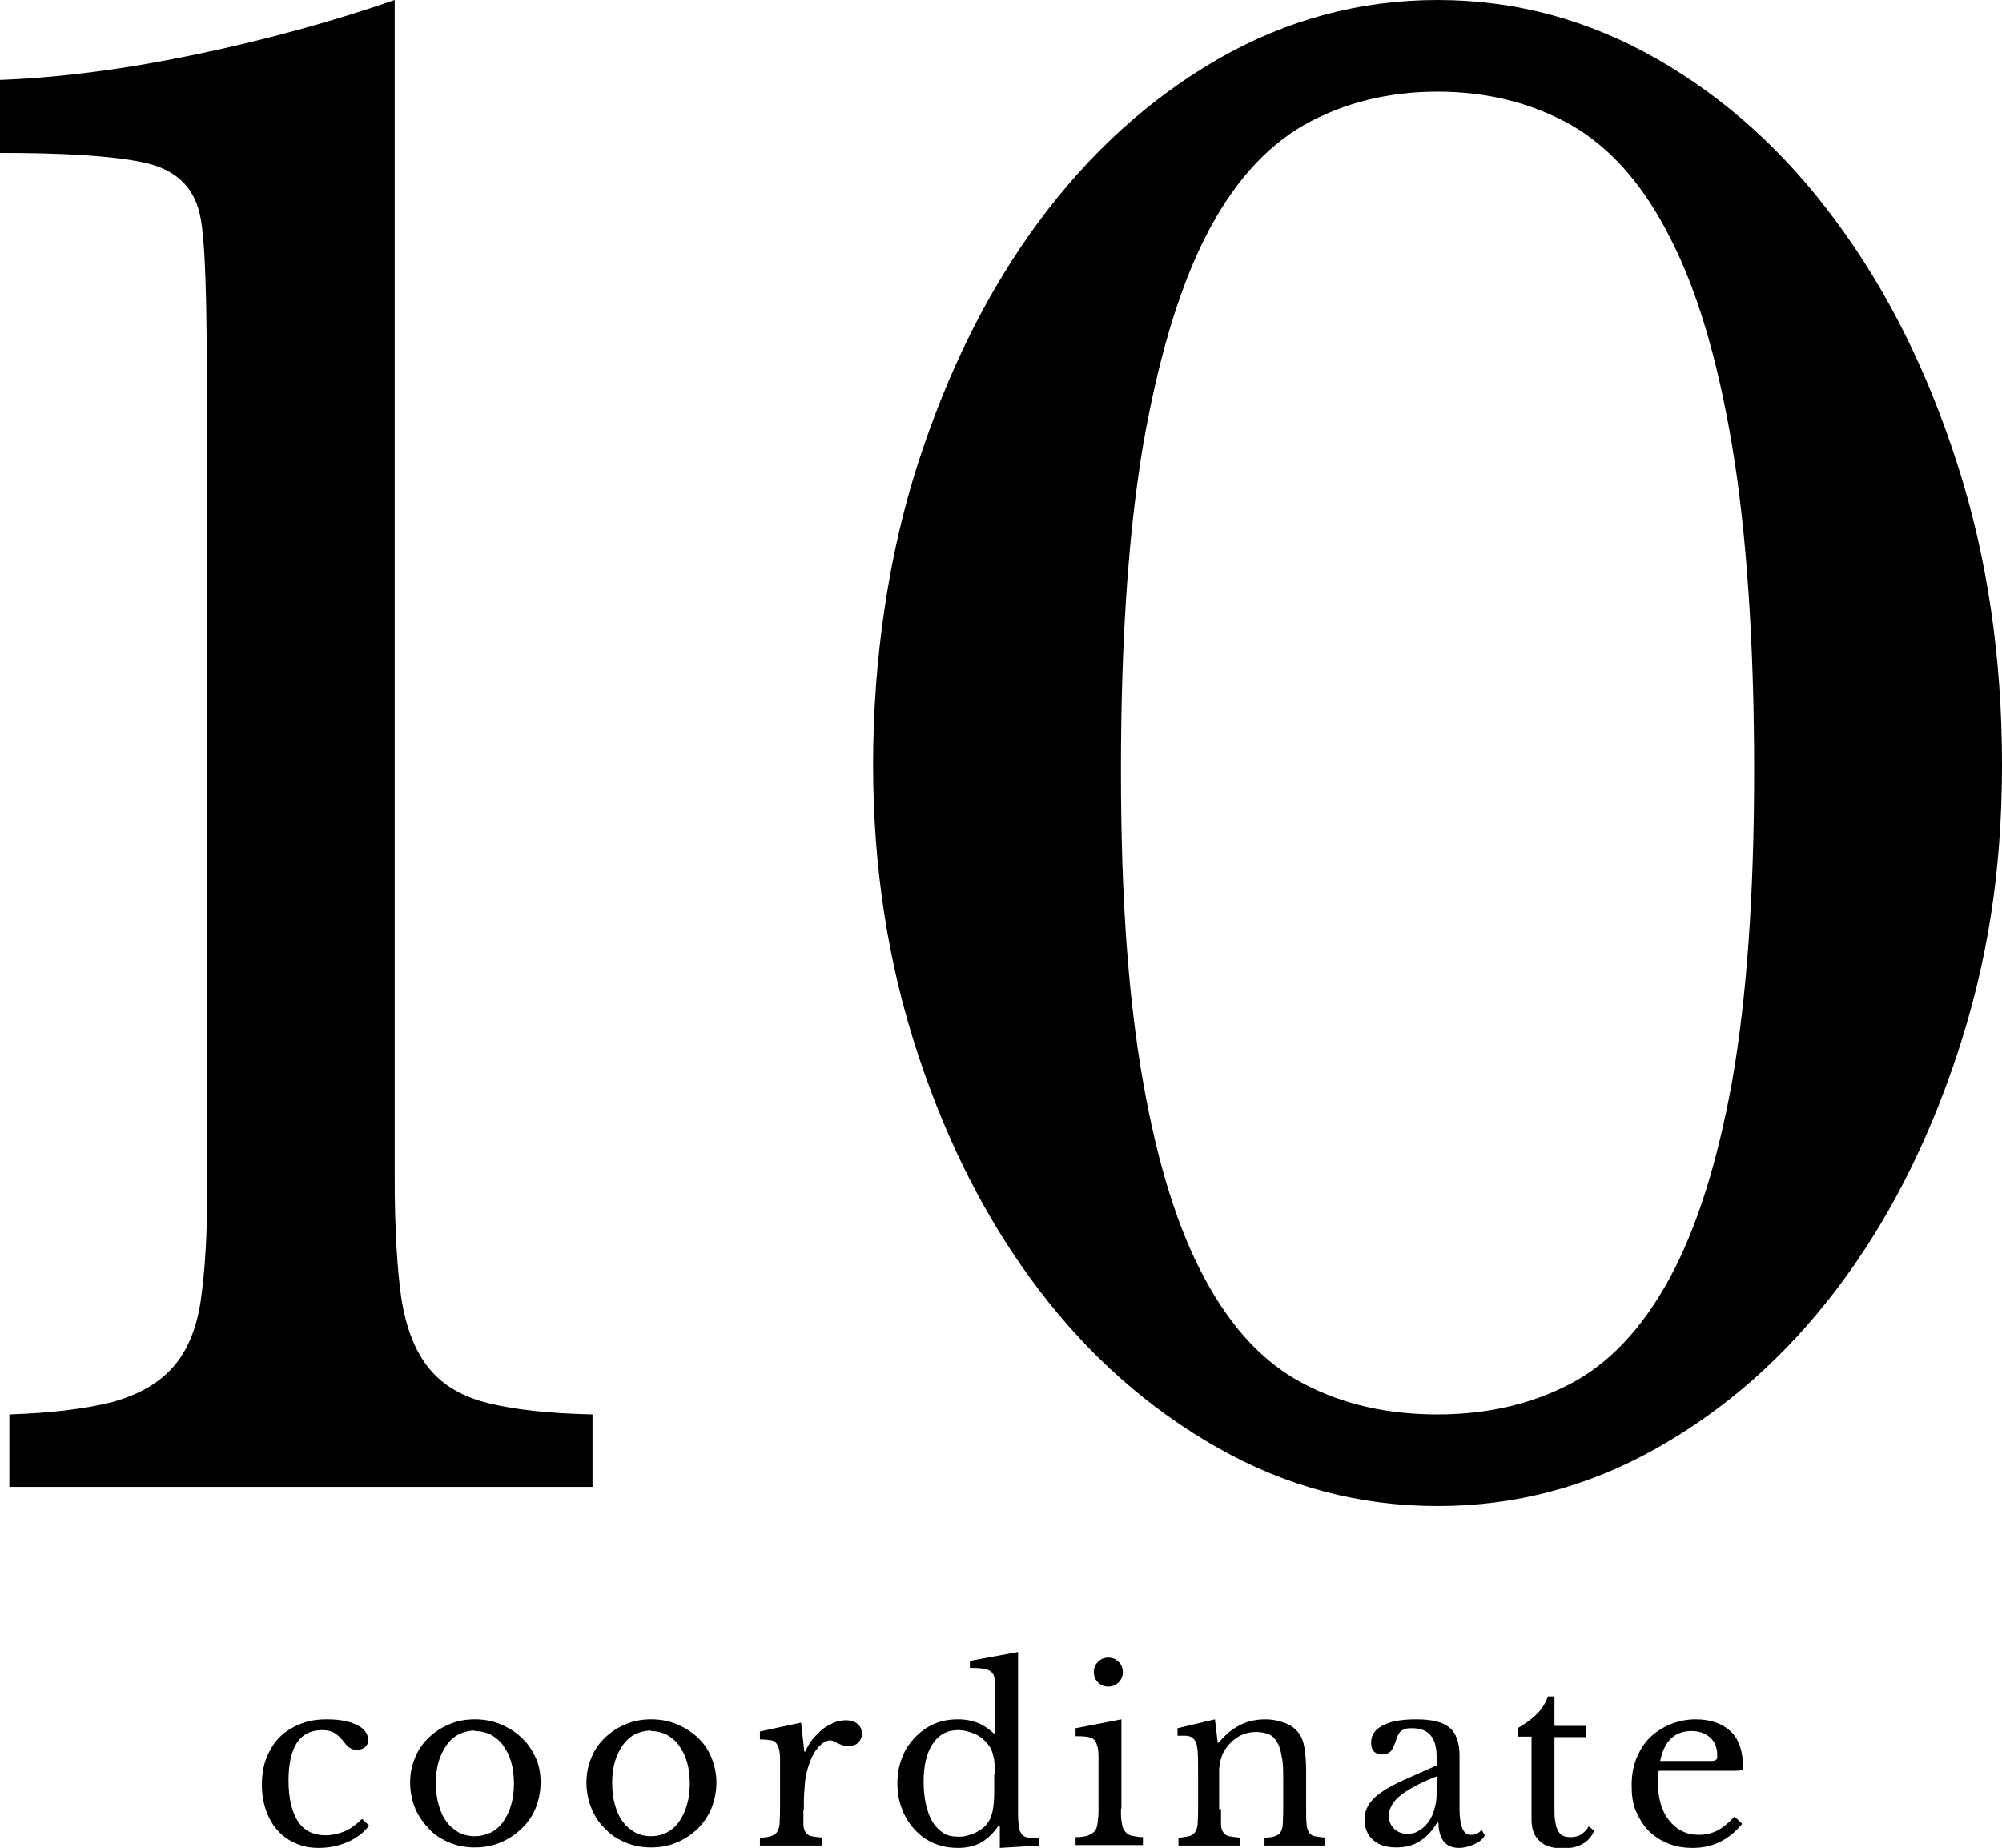 <?xml version="1.0" encoding="UTF-8"?><svg id="_レイヤー_2" xmlns="http://www.w3.org/2000/svg" viewBox="0 0 42.81 39.52"><g id="_レイヤー_1-2"><g><g><path d="M8.44,25.2c0,1.06,.05,1.91,.14,2.55,.1,.64,.29,1.14,.59,1.51,.3,.37,.73,.62,1.28,.75,.56,.14,1.3,.22,2.22,.24v1.55H.2v-1.55c.9-.03,1.62-.12,2.18-.26,.56-.15,.99-.39,1.3-.73,.31-.34,.52-.82,.61-1.43,.09-.61,.14-1.39,.14-2.34V10.52c0-1.58,0-2.88-.02-3.91s-.06-1.71-.14-2.04c-.14-.6-.54-.96-1.22-1.1-.68-.14-1.7-.2-3.06-.2V1.71c1.33-.05,2.74-.24,4.22-.55S7.11,.46,8.44,0V25.2Z"/><path d="M30.74,0c1.66,0,3.22,.42,4.69,1.26,1.47,.84,2.75,2,3.83,3.47,1.09,1.47,1.95,3.19,2.59,5.18,.64,1.98,.96,4.13,.96,6.44s-.32,4.27-.96,6.2c-.64,1.93-1.5,3.61-2.59,5.04s-2.36,2.55-3.83,3.38-3.03,1.24-4.69,1.24-3.22-.41-4.69-1.24-2.75-1.96-3.83-3.38c-1.09-1.43-1.95-3.1-2.59-5.04-.64-1.93-.96-4-.96-6.2s.32-4.46,.96-6.44c.64-1.98,1.5-3.71,2.59-5.18,1.09-1.47,2.36-2.62,3.83-3.47,1.47-.84,3.03-1.26,4.69-1.26Zm0,30.25c1.06,0,2-.22,2.83-.65,.83-.43,1.54-1.18,2.12-2.24,.58-1.06,1.03-2.47,1.35-4.24,.31-1.77,.47-3.98,.47-6.65s-.16-5.08-.47-6.93c-.31-1.85-.75-3.34-1.33-4.46-.57-1.13-1.28-1.93-2.12-2.41-.84-.47-1.79-.71-2.85-.71s-2.01,.24-2.85,.71c-.84,.48-1.55,1.28-2.12,2.41-.57,1.13-1.01,2.62-1.33,4.46-.31,1.85-.47,4.16-.47,6.93s.16,4.88,.47,6.65c.31,1.77,.75,3.18,1.33,4.24,.57,1.06,1.28,1.81,2.12,2.24,.84,.44,1.79,.65,2.85,.65Z"/></g><g><path d="M7.88,39.06c-.12,.15-.27,.26-.46,.34-.19,.08-.39,.12-.61,.12-.18,0-.34-.03-.49-.1-.15-.06-.28-.16-.38-.27-.11-.12-.19-.26-.25-.43s-.09-.35-.09-.55c0-.21,.03-.41,.1-.58,.07-.17,.16-.32,.28-.44s.27-.21,.44-.28,.36-.1,.57-.1c.13,0,.25,.01,.36,.03,.11,.02,.2,.05,.28,.09,.08,.04,.14,.08,.18,.14,.04,.05,.06,.11,.06,.18s-.02,.12-.06,.15c-.04,.04-.1,.06-.18,.06-.06,0-.11-.01-.15-.04-.04-.02-.09-.08-.16-.17-.07-.08-.13-.13-.19-.16-.06-.03-.14-.05-.24-.05-.24,0-.42,.09-.54,.27-.12,.18-.18,.45-.18,.81,0,.38,.07,.67,.2,.87,.13,.2,.33,.3,.59,.3,.14,0,.27-.03,.4-.08,.12-.05,.25-.14,.38-.27l.15,.14Z"/><path d="M10.15,36.77c.19,0,.37,.03,.54,.1s.32,.16,.45,.28c.13,.12,.23,.26,.31,.43s.11,.35,.11,.54-.04,.39-.11,.56-.18,.32-.31,.44c-.13,.12-.28,.22-.45,.29-.17,.07-.35,.1-.54,.1s-.36-.03-.53-.1-.32-.16-.44-.29-.23-.27-.3-.44-.11-.36-.11-.56,.04-.38,.11-.54c.07-.17,.17-.31,.3-.43s.27-.21,.44-.28c.17-.07,.35-.1,.53-.1Zm0,.24c-.12,0-.24,.03-.34,.08-.1,.05-.19,.13-.26,.23-.07,.1-.13,.22-.17,.35-.04,.14-.06,.29-.06,.46s.02,.33,.06,.47c.04,.14,.09,.26,.17,.36,.07,.1,.16,.17,.26,.23,.1,.05,.21,.08,.34,.08s.24-.03,.35-.08c.1-.05,.19-.13,.26-.23,.07-.1,.13-.22,.17-.36s.06-.29,.06-.46-.02-.32-.06-.46-.1-.25-.17-.35-.16-.17-.26-.23c-.1-.05-.22-.08-.35-.08Z"/><path d="M13.92,36.77c.19,0,.37,.03,.54,.1s.32,.16,.45,.28c.13,.12,.23,.26,.3,.43s.11,.35,.11,.54-.04,.39-.11,.56-.18,.32-.3,.44c-.13,.12-.28,.22-.45,.29-.17,.07-.35,.1-.54,.1s-.36-.03-.53-.1c-.17-.07-.32-.16-.44-.29-.13-.12-.23-.27-.3-.44s-.11-.36-.11-.56,.04-.38,.11-.54c.07-.17,.17-.31,.3-.43,.13-.12,.27-.21,.44-.28,.17-.07,.35-.1,.53-.1Zm0,.24c-.12,0-.24,.03-.34,.08s-.19,.13-.26,.23c-.07,.1-.13,.22-.17,.35-.04,.14-.06,.29-.06,.46s.02,.33,.06,.47,.09,.26,.17,.36c.07,.1,.16,.17,.26,.23,.1,.05,.21,.08,.34,.08s.24-.03,.34-.08c.1-.05,.19-.13,.26-.23,.07-.1,.13-.22,.17-.36,.04-.14,.06-.29,.06-.46s-.02-.32-.06-.46c-.04-.14-.1-.25-.17-.35s-.16-.17-.26-.23c-.1-.05-.22-.08-.34-.08Z"/><path d="M17.18,38.68c0,.14,0,.25,0,.33s.02,.14,.05,.18c.03,.04,.07,.07,.12,.08,.05,.01,.13,.02,.23,.03v.17h-1.33v-.17c.1,0,.17-.01,.23-.03,.06-.02,.1-.04,.13-.08,.03-.04,.05-.1,.06-.17,0-.08,.01-.18,.01-.3v-.58c0-.23,0-.4,0-.53,0-.13-.02-.22-.05-.28-.03-.06-.07-.1-.13-.11-.06-.01-.14-.02-.25-.02v-.17l.88-.19,.07,.62h.02c.04-.1,.1-.19,.16-.27,.07-.08,.14-.15,.21-.21,.08-.06,.16-.1,.24-.14,.08-.03,.17-.05,.26-.05,.11,0,.19,.03,.25,.08s.09,.12,.09,.21c0,.08-.03,.14-.08,.19s-.12,.07-.21,.07c-.05,0-.1,0-.13-.02-.04-.01-.07-.03-.1-.04-.03-.01-.05-.03-.08-.04-.03-.01-.05-.02-.08-.02-.09,0-.18,.06-.27,.17s-.16,.26-.21,.44c-.03,.1-.05,.21-.06,.33-.01,.12-.02,.25-.02,.38v.17Z"/><path d="M21.37,39.05h-.02c-.12,.17-.25,.29-.38,.36s-.29,.11-.48,.11-.36-.03-.52-.1-.29-.16-.41-.29c-.11-.12-.21-.27-.27-.44-.07-.17-.1-.35-.1-.55s.03-.38,.1-.55c.06-.17,.16-.31,.27-.43,.12-.12,.25-.22,.41-.29s.33-.1,.52-.1c.16,0,.3,.03,.43,.08,.12,.05,.25,.14,.36,.25v-.51c0-.19,0-.35,0-.47,0-.13-.01-.21-.02-.26-.02-.07-.06-.12-.14-.15-.08-.03-.2-.04-.38-.04v-.15l1.03-.19v2.89c0,.23,0,.42,0,.57,0,.15,.01,.25,.03,.32,0,.04,.02,.07,.04,.1,.01,.03,.04,.05,.06,.06,.03,.02,.07,.03,.12,.03,.05,0,.11,0,.19,0v.17l-.83,.05v-.47Zm-.1-1.11c0-.17,0-.3-.03-.39-.02-.09-.05-.17-.11-.24-.08-.1-.17-.18-.29-.23s-.24-.08-.35-.08c-.24,0-.42,.1-.55,.3s-.19,.47-.19,.81c0,.18,.02,.34,.05,.48,.03,.14,.08,.27,.14,.37,.06,.1,.14,.18,.23,.24s.2,.08,.32,.08c.06,0,.12,0,.18-.02s.12-.03,.18-.06c.06-.03,.11-.06,.16-.1,.05-.04,.09-.08,.12-.13,.05-.07,.08-.16,.1-.26,.02-.1,.03-.25,.03-.43v-.33Z"/><path d="M23.97,38.68c0,.13,0,.23,.02,.31,.01,.08,.03,.14,.07,.18,.03,.04,.08,.08,.14,.09s.14,.03,.24,.03v.17h-1.44v-.17c.1,0,.18-.01,.25-.03,.06-.02,.11-.05,.15-.09,.04-.04,.06-.1,.07-.17s.02-.17,.02-.29v-.64c0-.19,0-.35,0-.48s-.01-.21-.03-.26c-.02-.08-.05-.13-.12-.16-.06-.03-.17-.04-.34-.04v-.17l.98-.19v1.91Zm-.58-2.92c0-.09,.03-.16,.09-.22,.06-.06,.13-.09,.22-.09s.16,.03,.22,.09,.09,.13,.09,.22-.03,.16-.09,.22-.13,.09-.22,.09-.16-.03-.22-.09c-.06-.06-.09-.13-.09-.22Z"/><path d="M26.11,38.69c0,.14,0,.24,0,.32,0,.08,.02,.14,.05,.18,.03,.04,.07,.07,.12,.08,.05,.01,.13,.02,.23,.03v.17h-1.31v-.17c.09,0,.17-.02,.22-.03,.05-.01,.1-.04,.13-.08s.05-.1,.06-.17c0-.07,.01-.17,.01-.3v-.67c0-.4,0-.64-.03-.72,0-.04-.02-.08-.04-.11-.02-.03-.04-.05-.07-.07-.03-.01-.07-.03-.12-.03s-.11,0-.18,0v-.16l.8-.19,.06,.5h.02c.13-.16,.27-.28,.44-.37,.17-.09,.36-.13,.56-.13,.15,0,.29,.03,.42,.08,.13,.05,.22,.12,.29,.21,.06,.08,.1,.18,.12,.3,.02,.12,.04,.29,.04,.5v.83c0,.14,0,.24,.01,.32,0,.08,.03,.14,.05,.18,.03,.04,.07,.07,.12,.08,.06,.01,.13,.02,.22,.03v.17h-1.29v-.17c.09,0,.17-.01,.22-.03,.05-.02,.1-.04,.12-.08s.05-.1,.05-.17c0-.08,.01-.17,.01-.3v-.66c0-.19,0-.35-.03-.48-.02-.13-.05-.24-.1-.32s-.1-.14-.18-.17c-.07-.03-.16-.05-.27-.05-.15,0-.29,.04-.41,.12s-.22,.19-.29,.32c-.02,.03-.03,.07-.04,.1-.01,.03-.02,.06-.03,.1,0,.04-.01,.09-.02,.14,0,.05,0,.12,0,.2v.67Z"/><path d="M30.72,37.78v-.21c0-.41-.17-.61-.52-.61-.06,0-.1,0-.14,.01s-.07,.03-.1,.05c-.03,.02-.05,.06-.07,.1-.02,.04-.04,.1-.06,.16-.04,.1-.07,.16-.11,.19-.04,.03-.09,.05-.15,.05-.17,0-.25-.08-.25-.25s.08-.28,.25-.37c.17-.09,.41-.13,.72-.13,.33,0,.57,.06,.71,.18,.14,.12,.21,.32,.21,.6v1.12c0,.38,.08,.57,.23,.57,.05,0,.09,0,.13-.02s.08-.04,.11-.09l.07,.12c-.04,.08-.11,.14-.22,.19s-.22,.08-.33,.08c-.15,0-.26-.05-.33-.14-.07-.09-.11-.23-.11-.4h-.03c-.09,.16-.21,.29-.36,.39s-.32,.14-.51,.14c-.21,0-.38-.05-.5-.16-.12-.11-.18-.25-.18-.43,0-.08,.01-.16,.04-.23,.03-.07,.07-.14,.14-.21,.06-.07,.15-.13,.25-.2,.1-.06,.23-.13,.38-.2l.72-.32Zm0,.21c-.19,.07-.35,.15-.48,.22-.13,.07-.24,.14-.32,.21-.08,.07-.14,.14-.17,.21-.04,.07-.05,.14-.05,.21,0,.11,.04,.2,.11,.27,.07,.07,.17,.11,.29,.11,.09,0,.17-.02,.24-.07,.08-.04,.14-.1,.2-.18,.06-.08,.1-.16,.13-.27,.03-.1,.05-.21,.05-.32v-.4Z"/><path d="M32.45,37.14v-.18c.18-.1,.32-.21,.42-.31s.18-.23,.23-.37h.14v.63h.67v.24h-.67v1.52c0,.12,0,.22,.02,.3,.01,.08,.03,.14,.06,.19,.03,.05,.06,.08,.1,.1,.04,.02,.1,.03,.17,.03,.08,0,.15-.02,.21-.05,.06-.04,.12-.09,.17-.18l.12,.09c-.05,.12-.13,.22-.24,.28-.12,.07-.26,.1-.43,.1-.22,0-.39-.05-.5-.16-.12-.11-.17-.26-.17-.45v-1.78h-.3Z"/><path d="M37.25,39.01c-.28,.34-.63,.51-1.05,.51-.2,0-.38-.03-.54-.1-.16-.06-.3-.16-.41-.27s-.2-.26-.27-.42-.09-.35-.09-.55,.03-.39,.1-.57c.07-.17,.16-.32,.28-.44,.12-.12,.27-.22,.44-.29,.17-.07,.35-.11,.55-.11,.32,0,.57,.09,.75,.26,.18,.17,.26,.43,.26,.75,0,.05,0,.07-.03,.08-.02,0-.06,.01-.13,.01h-1.64s-.01,.06-.02,.1c0,.04,0,.08,0,.13,0,.17,.02,.33,.06,.47s.1,.26,.18,.36c.08,.1,.17,.18,.28,.23,.11,.06,.23,.08,.36,.08,.14,0,.27-.03,.39-.09s.24-.16,.37-.3l.15,.14Zm-.82-1.35c.07,0,.12,0,.16,0,.04,0,.07,0,.09-.02,.02,0,.03-.02,.04-.04,0-.02,0-.04,0-.07,0-.15-.05-.28-.15-.37-.1-.09-.23-.14-.4-.14-.36,0-.58,.21-.67,.64h.92Z"/></g></g></g></svg>